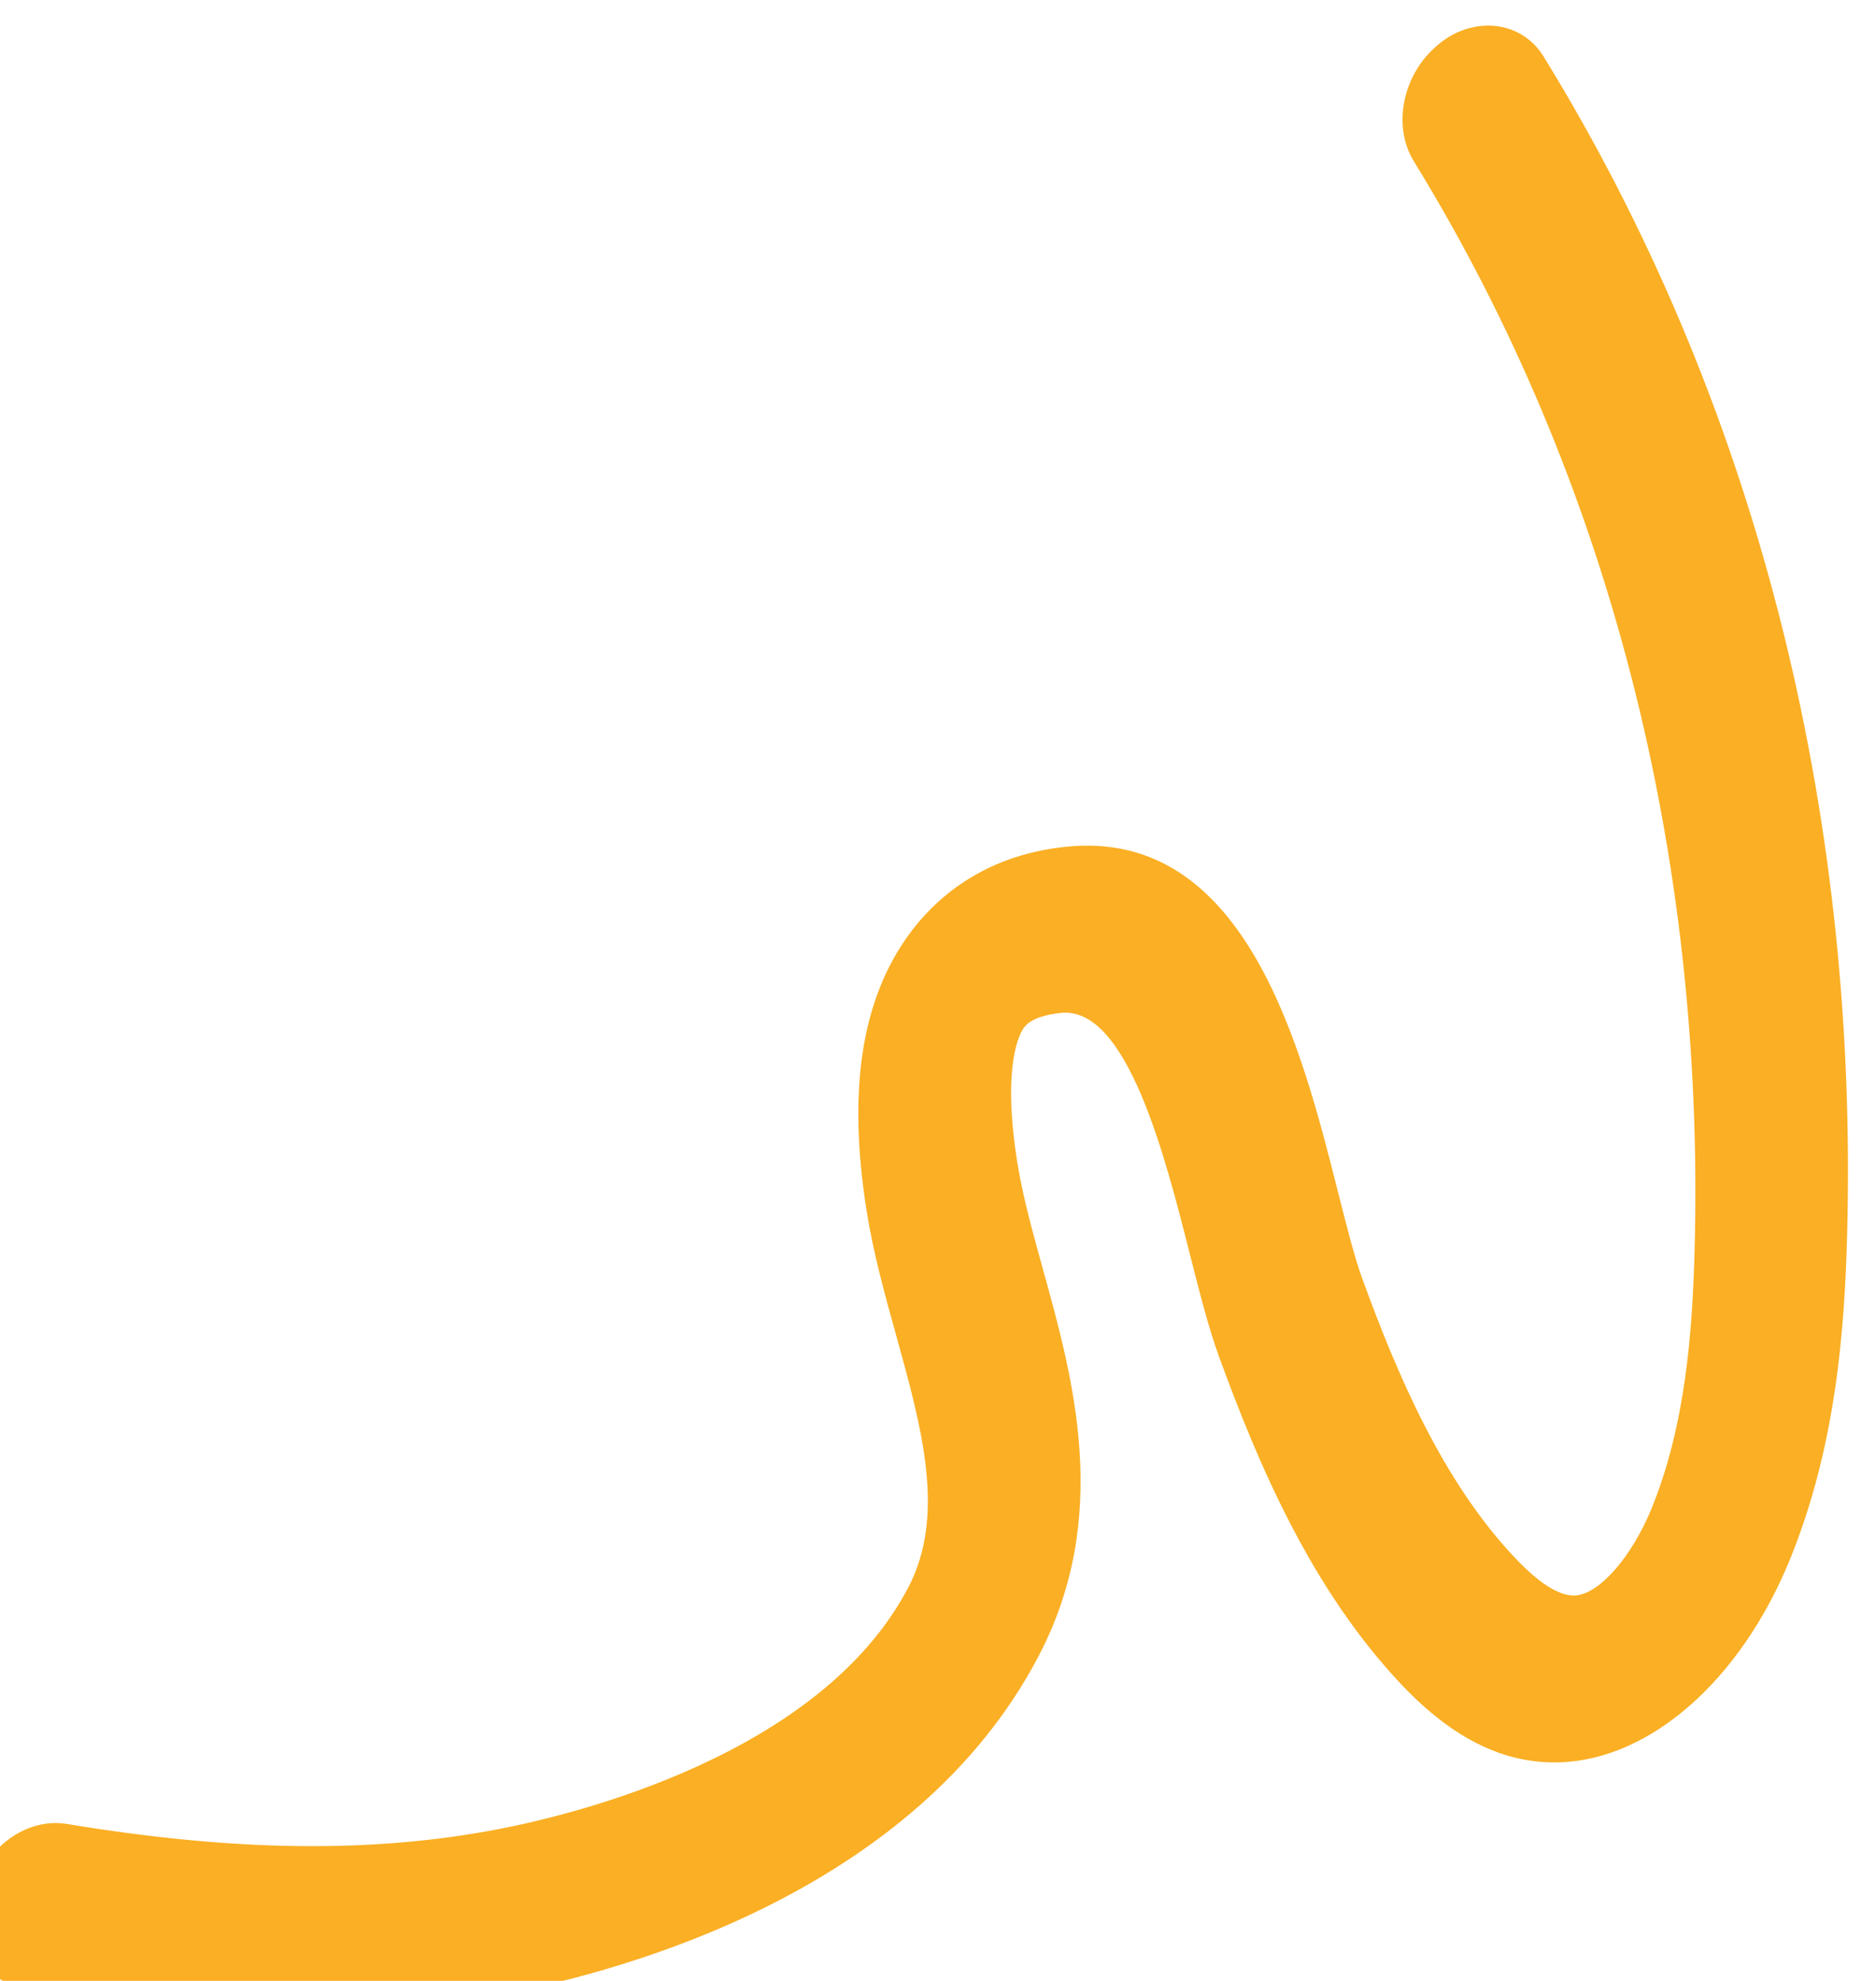 <svg width="324" height="342" viewBox="0 0 324 342" fill="none" xmlns="http://www.w3.org/2000/svg">
<g filter="url(#filter0_d_1_4)">
<path d="M253.86 0.831C258.796 -0.457 263.856 1.288 266.622 5.806C302.875 64.745 320.976 135.021 319.014 209.058C318.571 225.949 317.027 245.858 309.134 265.238C300.631 286.067 285.004 299.812 269.295 300.265C259.812 300.54 250.941 296.19 242.182 286.98C226.544 270.511 217.39 249.008 210.497 230.115C208.738 225.303 207.197 219.193 205.555 212.74C201.209 195.574 194.644 169.609 183.173 170.877C180.934 171.111 178.028 171.764 176.833 173.436C176.163 174.356 173.008 179.754 175.69 196.651C176.596 202.389 178.313 208.604 180.13 215.162C185.403 234.167 191.967 257.826 179.404 281.86C158.06 322.709 107.783 336.253 87.211 340.215C62.58 344.925 36.255 344.675 4.391 339.416C-2.642 338.268 -6.733 330.931 -4.783 323.052C-2.833 315.173 4.464 309.745 11.496 310.893C40.531 315.698 64.185 315.973 85.9 311.832C98.707 309.399 141.664 299.135 156.872 270.058C163.398 257.594 159.214 242.538 154.781 226.57C152.828 219.548 150.805 212.263 149.652 204.917C146.389 184.217 148.765 168.696 156.919 157.425C161.305 151.368 169.556 143.769 183.852 142.217C215.139 138.757 224.767 176.774 231.116 201.927C232.576 207.69 233.96 213.146 235.244 216.672C241.245 233.131 249.108 251.762 261.747 265.059C265.859 269.388 269.294 271.55 271.958 271.462C276.127 271.316 281.795 264.871 285.25 256.411C291.125 242.013 292.298 225.794 292.67 211.837C294.503 143.404 277.721 78.385 244.181 23.848C240.362 17.634 242.317 8.557 248.524 3.598C250.162 2.22 251.997 1.312 253.86 0.831Z" fill="#FAAF24"/>
</g>
<defs>
<filter id="filter0_d_1_4" x="-9.269" y="0.418" width="332.427" height="351.147" filterUnits="userSpaceOnUse" color-interpolation-filters="sRGB">
<feFlood flood-opacity="0" result="BackgroundImageFix"/>
<feColorMatrix in="SourceAlpha" type="matrix" values="0 0 0 0 0 0 0 0 0 0 0 0 0 0 0 0 0 0 127 0" result="hardAlpha"/>
<feOffset dy="4"/>
<feGaussianBlur stdDeviation="2"/>
<feComposite in2="hardAlpha" operator="out"/>
<feColorMatrix type="matrix" values="0 0 0 0 0 0 0 0 0 0 0 0 0 0 0 0 0 0 0.25 0"/>
<feBlend mode="normal" in2="BackgroundImageFix" result="effect1_dropShadow_1_4"/>
<feBlend mode="normal" in="SourceGraphic" in2="effect1_dropShadow_1_4" result="shape"/>
</filter>
</defs>
</svg>
